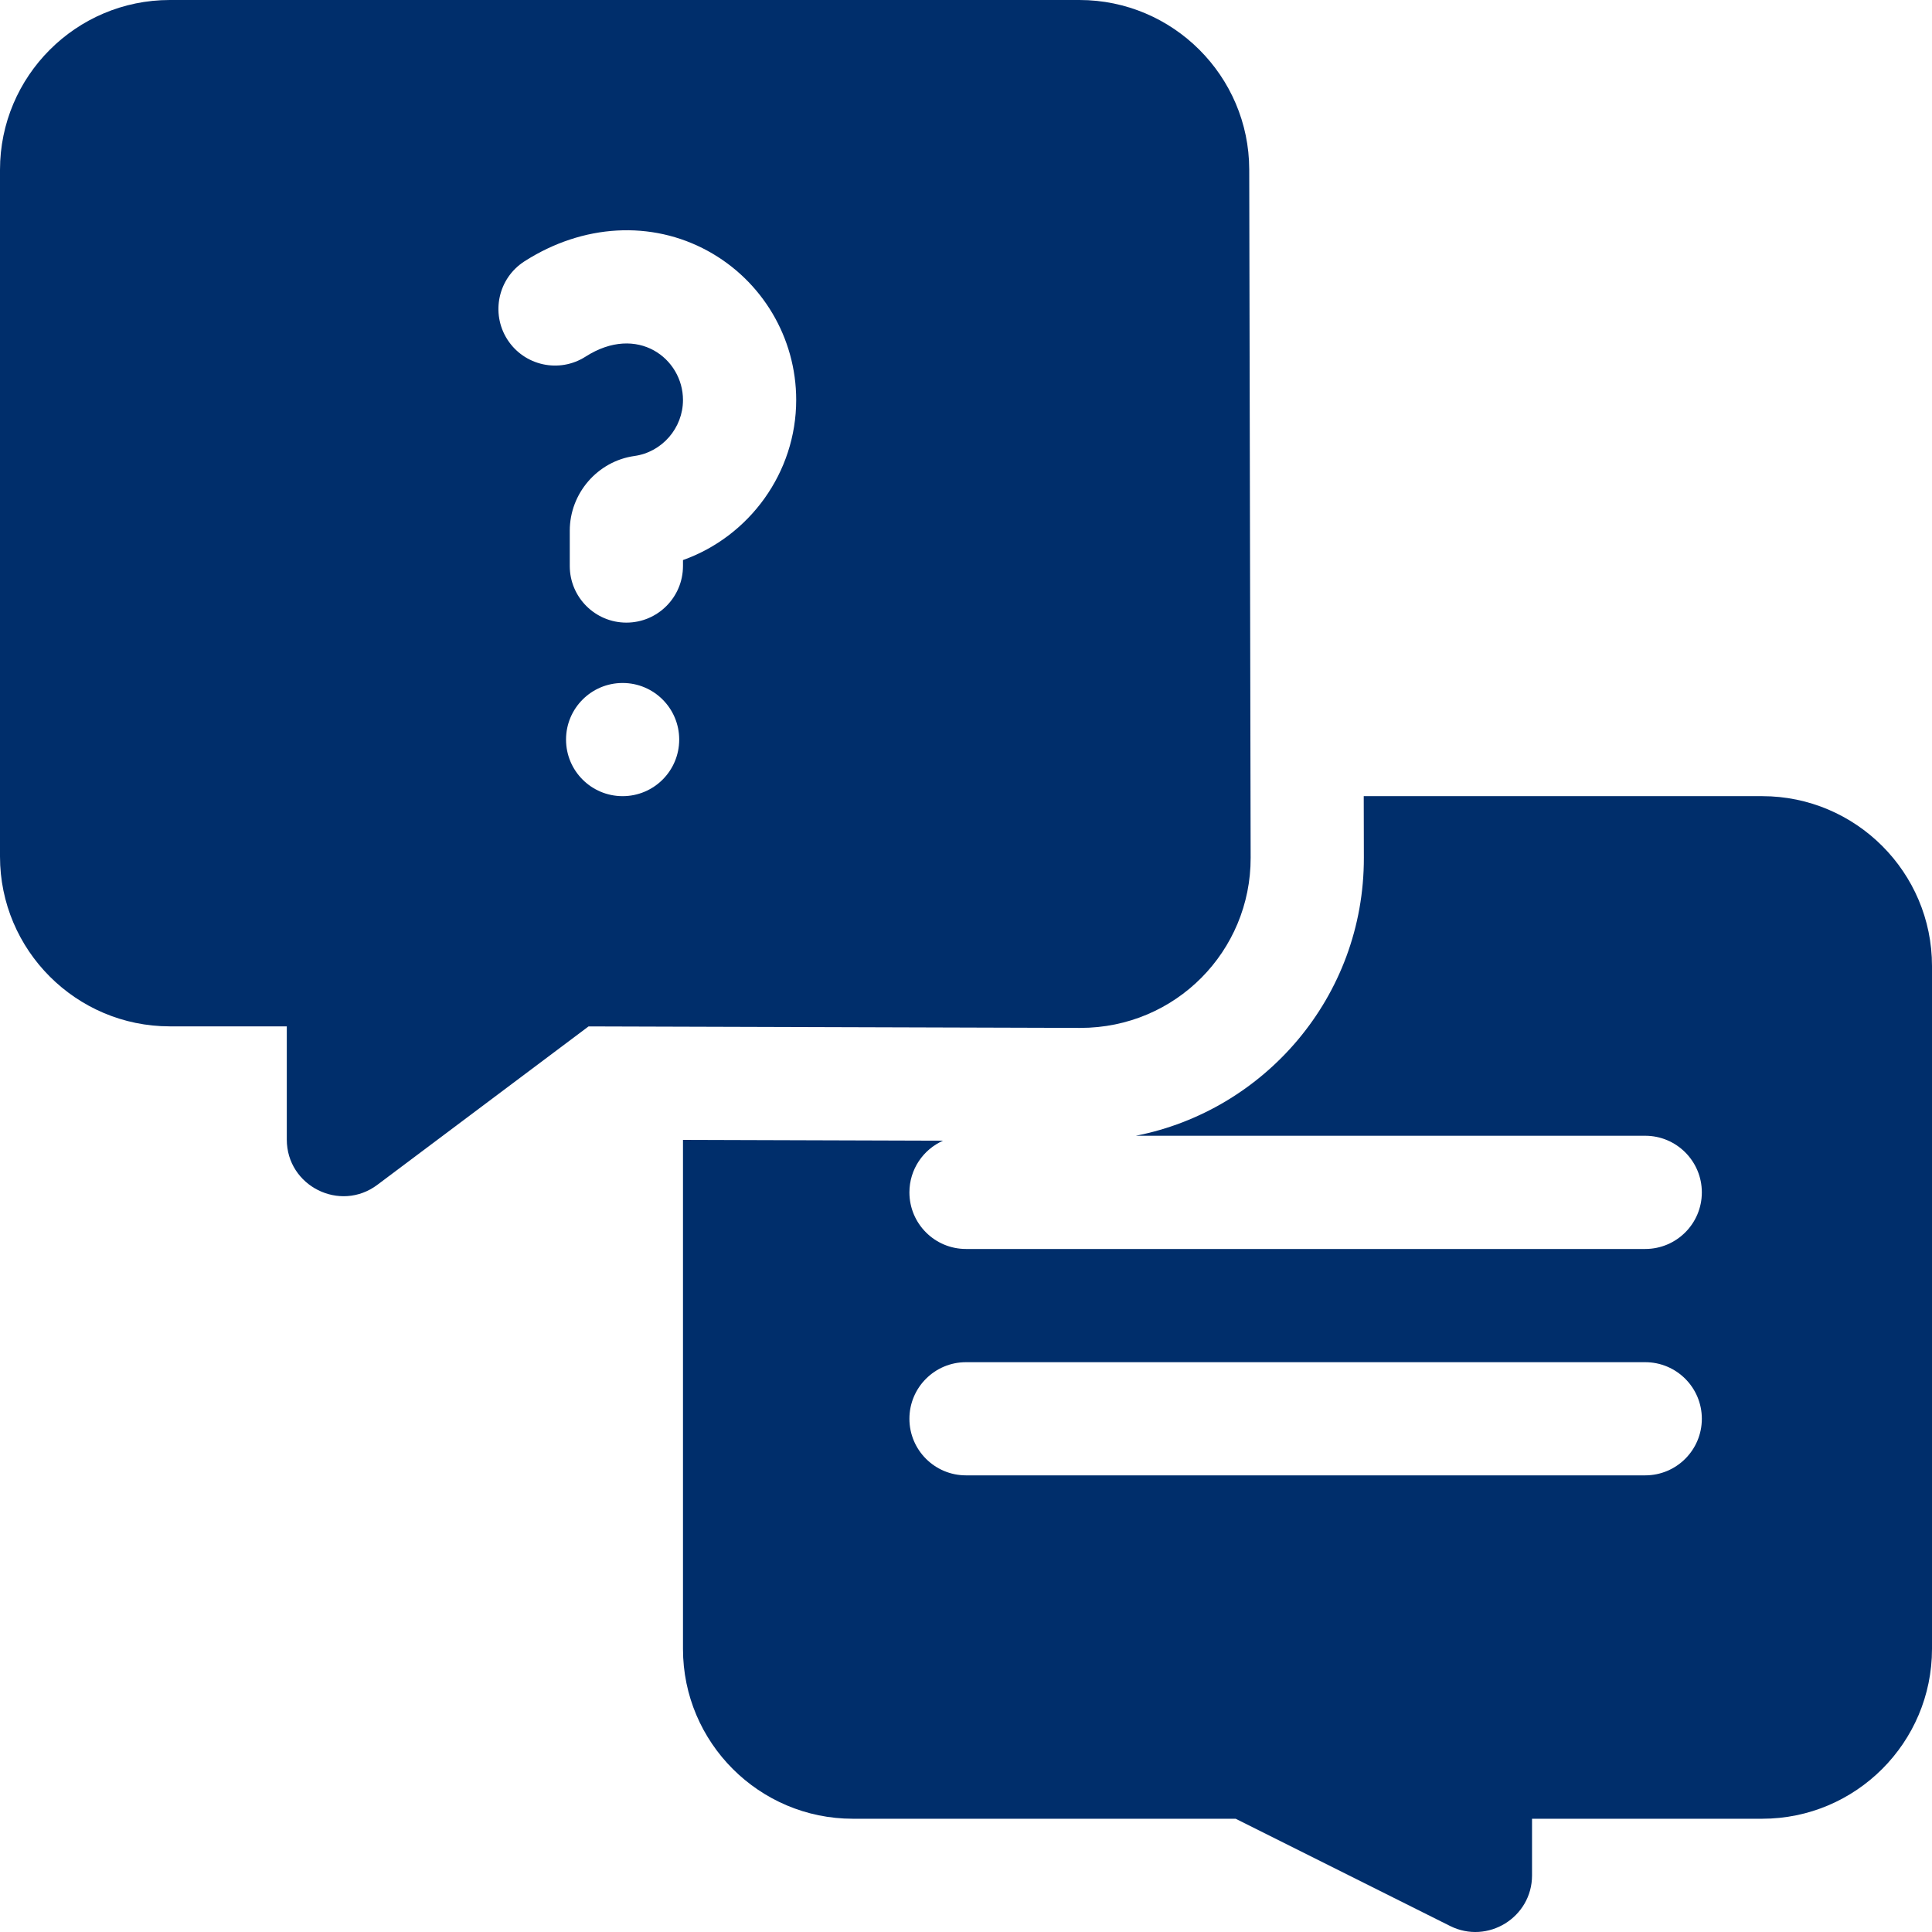 <?xml version="1.0" encoding="UTF-8"?> <svg xmlns="http://www.w3.org/2000/svg" width="45" height="45" viewBox="0 0 45 45" fill="none"> <path d="M29.13 19.979L29.097 3.947C29.093 1.771 27.319 0 25.142 0H3.955C1.774 0 0 1.774 0 3.955V19.951C0 22.131 1.774 23.906 3.955 23.906H6.68V26.542C6.68 27.626 7.921 28.248 8.789 27.597L13.709 23.907L25.163 23.942C27.387 23.942 29.135 22.15 29.13 19.979V19.979ZM14.502 18.544C13.774 18.544 13.184 17.954 13.184 17.226C13.184 16.498 13.774 15.908 14.502 15.908C15.23 15.908 15.82 16.498 15.82 17.226C15.82 17.954 15.23 18.544 14.502 18.544ZM15.908 13.045V13.183C15.908 13.911 15.318 14.502 14.59 14.502C13.862 14.502 13.271 13.911 13.271 13.183V12.361C13.271 11.49 13.919 10.742 14.777 10.621C15.422 10.531 15.908 9.97 15.908 9.316C15.908 8.355 14.85 7.532 13.638 8.307C13.025 8.699 12.21 8.52 11.817 7.907C11.425 7.293 11.604 6.478 12.217 6.086C13.577 5.216 15.173 5.126 16.487 5.845C17.756 6.54 18.545 7.87 18.545 9.316C18.545 11.009 17.454 12.495 15.908 13.045Z" fill="#002E6B"></path> <path d="M41.045 18.544H31.764L31.767 19.973C31.774 23.228 29.442 25.87 26.455 26.454H38.32C39.048 26.454 39.639 27.045 39.639 27.773C39.639 28.501 39.048 29.091 38.32 29.091H22.5C21.772 29.091 21.182 28.501 21.182 27.773C21.182 27.235 21.504 26.774 21.965 26.569L15.908 26.55V38.407C15.908 40.588 17.683 42.362 19.863 42.362H28.781L33.776 44.86C34.65 45.297 35.684 44.66 35.684 43.681V42.362H41.045C43.226 42.362 45 40.588 45 38.407V22.499C45 20.319 43.226 18.544 41.045 18.544V18.544ZM38.32 34.364H22.5C21.772 34.364 21.182 33.774 21.182 33.046C21.182 32.318 21.772 31.728 22.5 31.728H38.32C39.048 31.728 39.639 32.318 39.639 33.046C39.639 33.774 39.048 34.364 38.32 34.364Z" fill="#002E6B"></path> </svg> 
